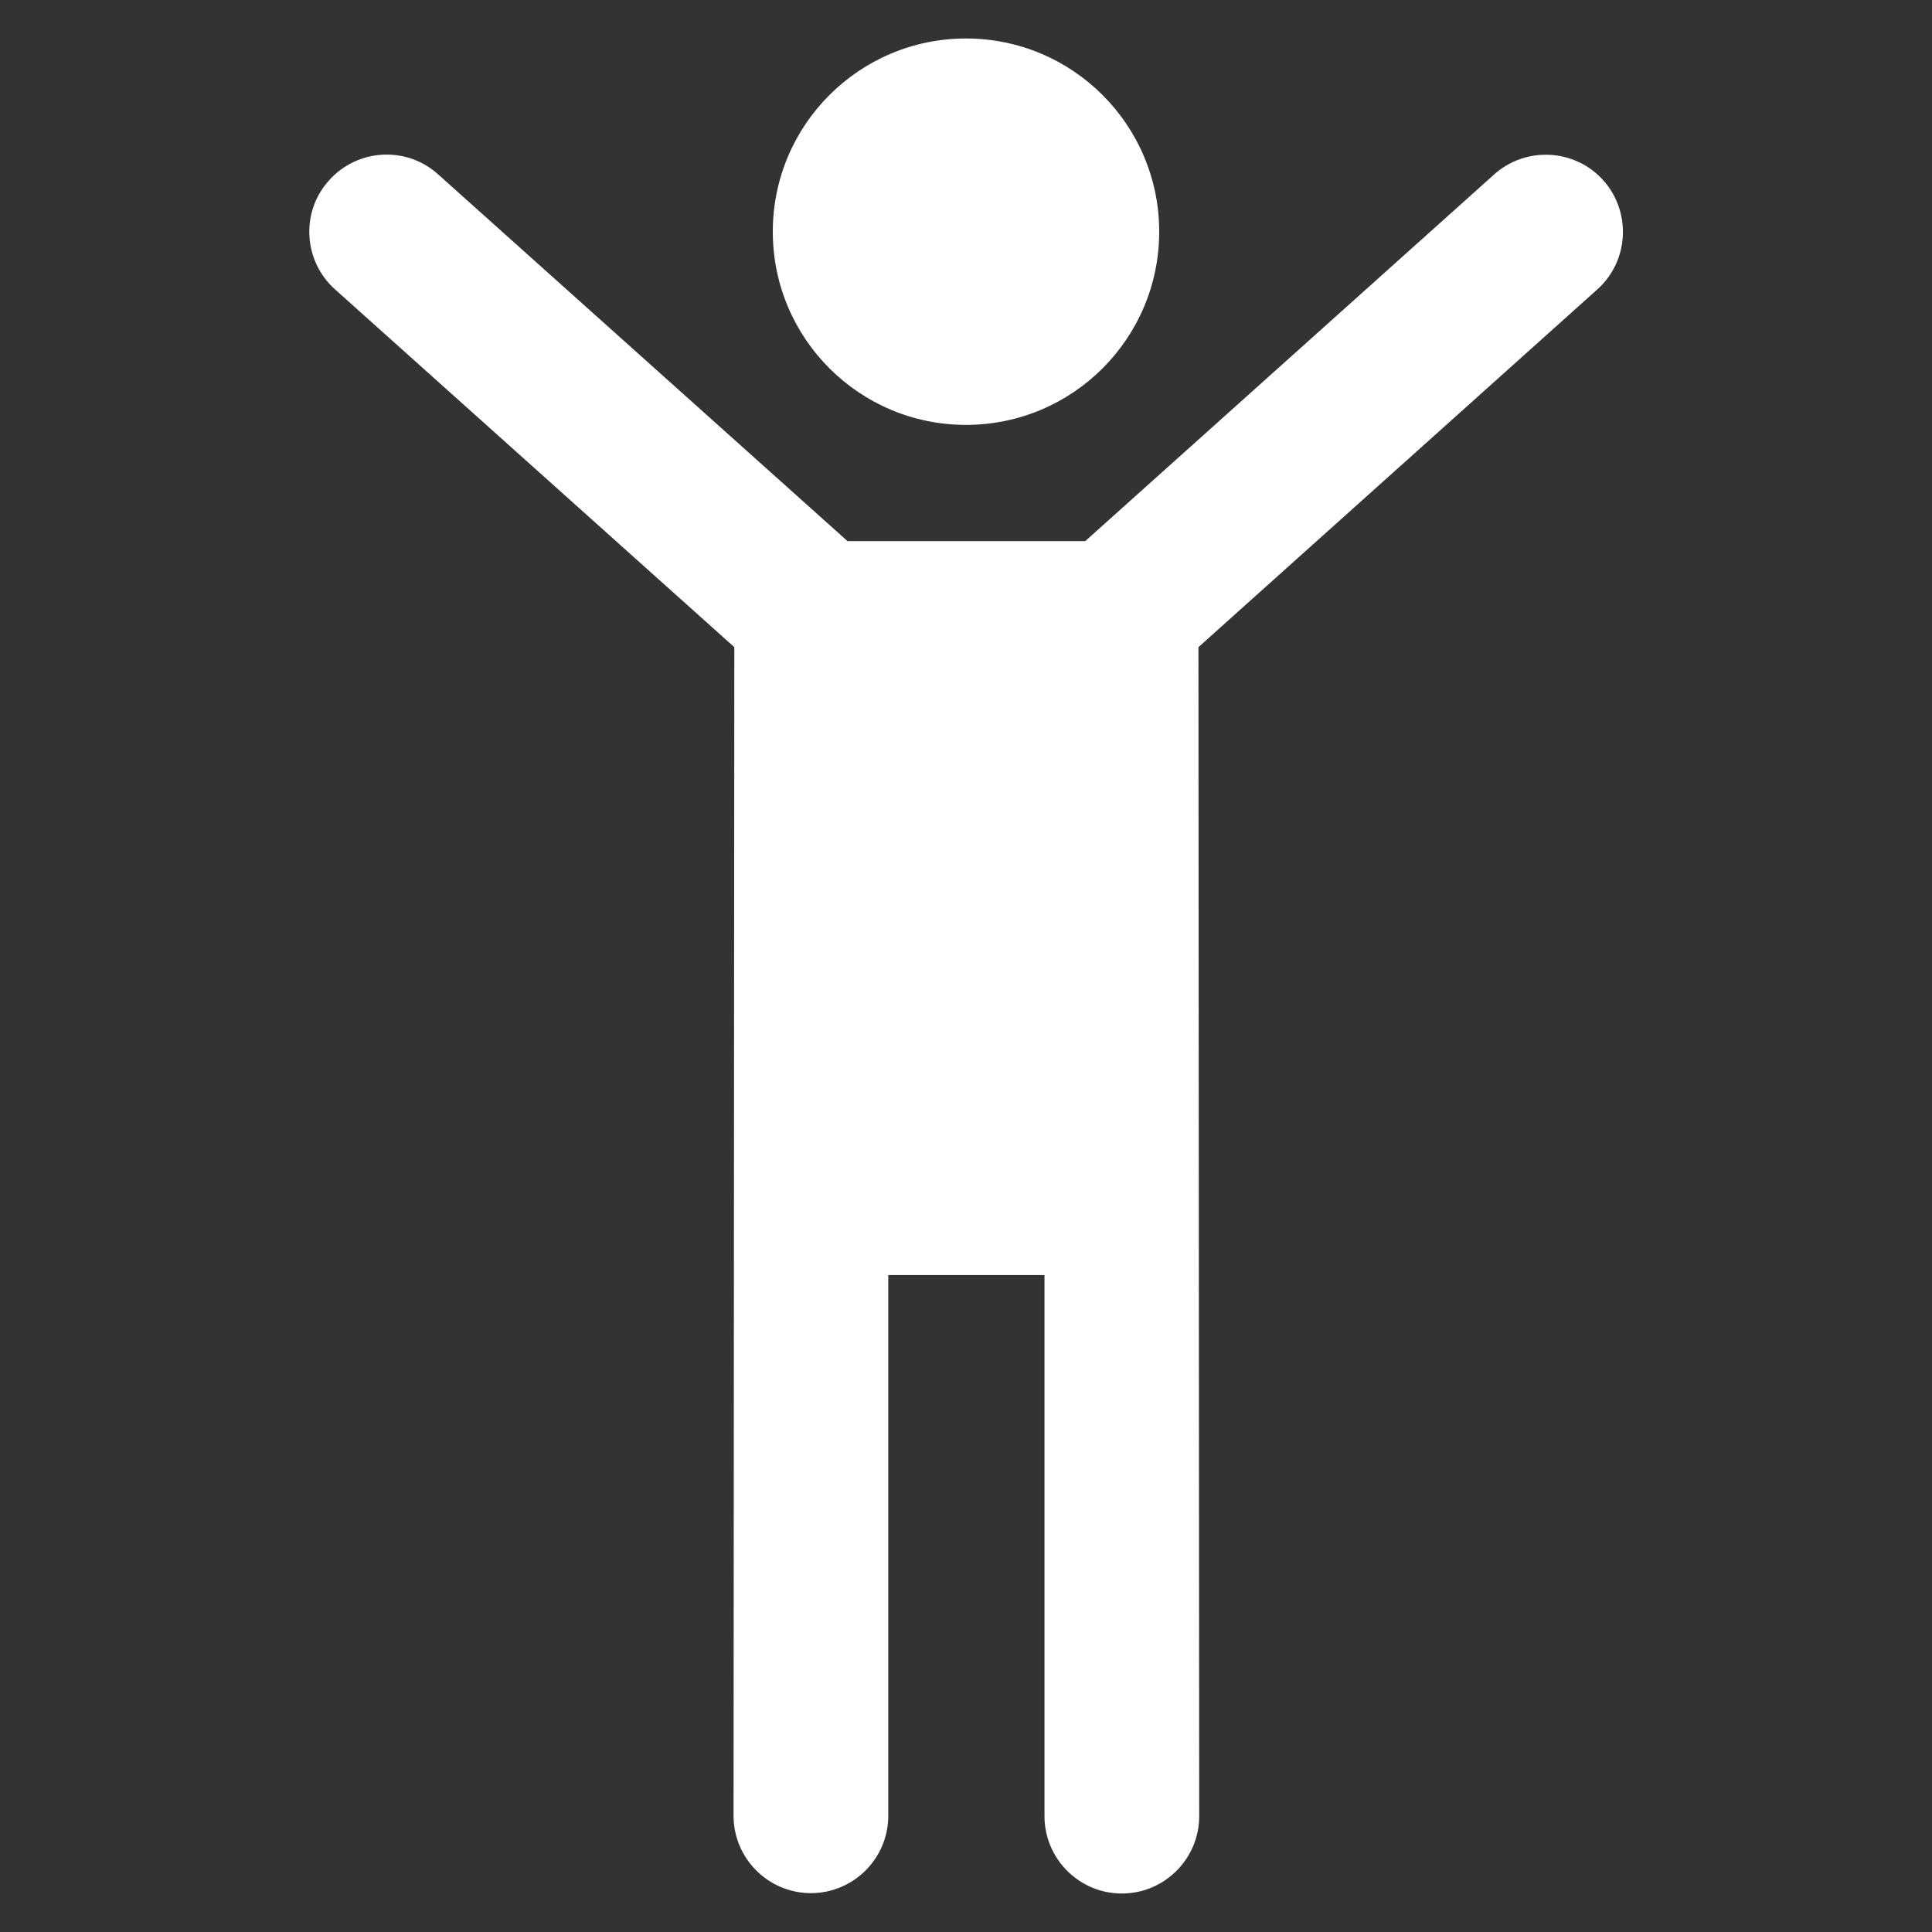 <svg xmlns="http://www.w3.org/2000/svg" xmlns:xlink="http://www.w3.org/1999/xlink" id="Layer_1" x="0px" y="0px" viewBox="0 0 512 512" style="enable-background:new 0 0 512 512;" xml:space="preserve"><rect x="0" y="0" width="512" height="512" fill="#333333" stroke="none"/><style type="text/css">	.st0{fill:#FFFFFF;}</style><g id="XMLID_4397_">	<circle id="XMLID_4399_" class="st0" cx="256" cy="61.4" r="51.2"></circle>	<path id="XMLID_4398_" class="st0" d="M423.3,76.7c8.4-7.5,9.1-20.5,1.6-28.9c-7.5-8.4-20.5-9.1-28.9-1.6l-108.4,97.2h-63  L116.1,46.2c-8.4-7.6-21.4-6.8-28.9,1.6c-7.6,8.4-6.8,21.4,1.6,28.9l105.8,94.8l-0.2,309.7c0,11.3,9.2,20.5,20.5,20.5  c11.3,0,20.5-9.2,20.5-20.5V337.9h41.4v143.4c0,11.3,9.2,20.5,20.5,20.5c11.3,0,20.5-9.2,20.5-20.5l-0.2-309.8L423.3,76.7z"></path></g></svg>
